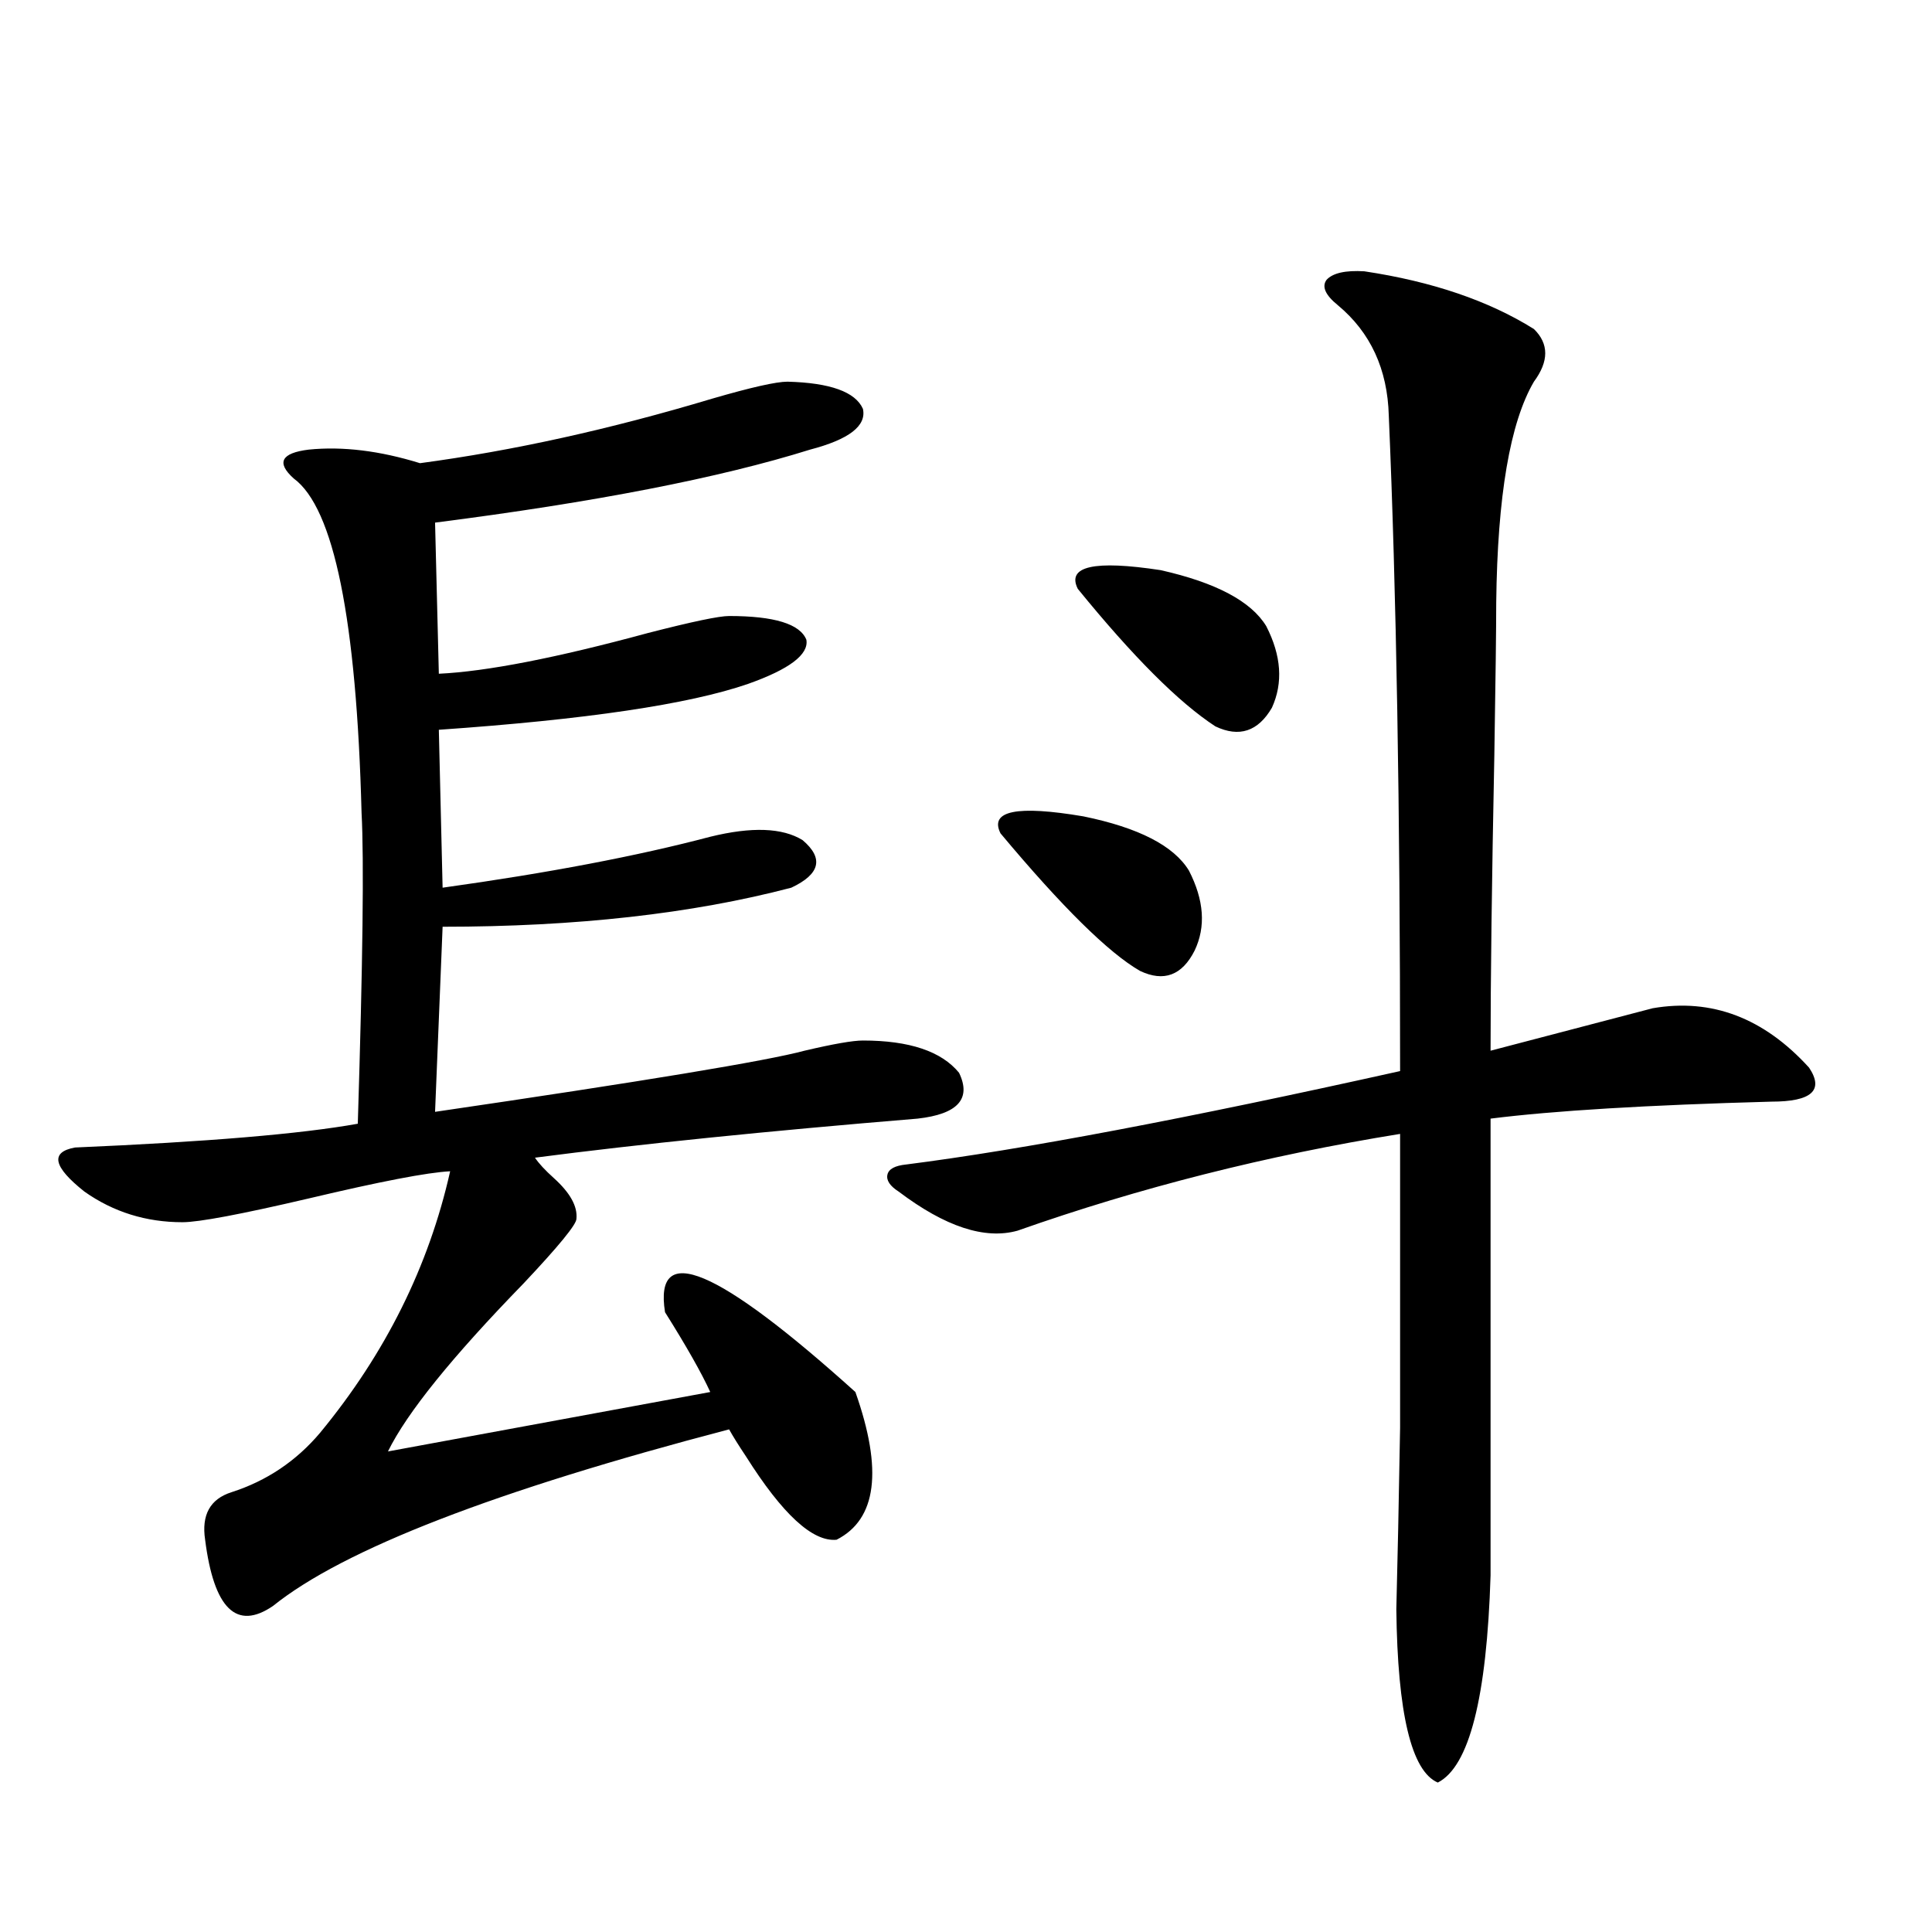 <?xml version="1.0" encoding="utf-8"?>
<!-- Generator: Adobe Illustrator 16.0.0, SVG Export Plug-In . SVG Version: 6.00 Build 0)  -->
<!DOCTYPE svg PUBLIC "-//W3C//DTD SVG 1.1//EN" "http://www.w3.org/Graphics/SVG/1.1/DTD/svg11.dtd">
<svg version="1.1" id="图层_1" xmlns="http://www.w3.org/2000/svg" xmlns:xlink="http://www.w3.org/1999/xlink" x="0px" y="0px"
	 width="1000px" height="1000px" viewBox="0 0 1000 1000" enable-background="new 0 0 1000 1000" xml:space="preserve">
<path d="M407.624,197.555c22.104,0.591,35.121,5.273,39.023,14.063c1.951,8.789-7.164,15.82-27.316,21.094
	c-46.828,14.653-111.552,27.246-194.142,37.793l1.951,78.223c24.71-1.167,60.807-8.198,108.29-21.094
	c22.759-5.85,36.737-8.789,41.95-8.789c23.414,0,36.737,4.106,39.999,12.305c1.296,7.622-8.78,15.244-30.243,22.852
	c-30.578,10.547-83.9,18.457-159.996,23.73l1.951,81.738c54.633-7.608,100.806-16.397,138.533-26.367
	c21.463-5.273,37.393-4.683,47.804,1.758c11.052,9.38,9.101,17.578-5.854,24.609c-51.386,13.486-111.552,20.215-180.483,20.215
	l-3.902,95.801c107.955-15.82,171.703-26.367,191.215-31.641c14.954-3.516,25.03-5.273,30.243-5.273
	c24.055,0,40.64,5.576,49.755,16.699c6.494,13.486-0.655,21.396-21.463,23.73c-78.047,6.455-144.066,13.184-198.044,20.215
	c1.951,2.939,5.198,6.455,9.756,10.547c8.445,7.622,12.348,14.653,11.707,21.094c0,2.939-9.115,14.063-27.316,33.398
	c-37.072,38.095-60.486,67.099-70.242,87.012l166.825-30.762c-4.558-9.956-12.362-23.73-23.414-41.309
	c-5.854-36.914,26.981-23.14,98.534,41.309c14.299,40.43,11.052,65.918-9.756,76.465c-12.362,1.181-27.972-13.184-46.828-43.066
	c-3.902-5.85-6.829-10.547-8.78-14.063c-120.973,31.641-199.675,62.114-236.092,91.406c-18.871,12.881-30.578,1.469-35.121-34.277
	c-1.951-12.881,2.592-21.094,13.658-24.609c18.201-5.85,33.49-16.109,45.853-30.762c33.811-41.006,56.249-86.133,67.315-135.352
	c-11.707,0.591-36.097,5.273-73.169,14.063c-35.121,8.212-56.919,12.305-65.364,12.305c-18.871,0-35.776-5.273-50.73-15.82
	c-16.265-12.881-17.896-20.503-4.878-22.852c68.291-2.925,117.07-7.031,146.338-12.305c2.592-83.194,3.247-136.807,1.951-160.84
	c-2.606-100.195-14.313-157.901-35.121-173.145c-9.115-8.198-6.509-13.184,7.805-14.941c17.561-1.758,36.737,0.591,57.56,7.031
	c48.124-6.441,98.534-17.578,151.216-33.398C388.753,200.494,401.771,197.555,407.624,197.555z M465.184,616.793
	c-4.558-2.925-6.509-5.85-5.854-8.789c0.641-2.925,3.902-4.683,9.756-5.273c59.831-7.608,145.027-23.73,255.604-48.34
	c0-135.928-1.951-249.019-5.854-339.258c-0.655-24.019-9.436-43.066-26.341-57.129c-6.509-5.273-8.46-9.668-5.854-13.184
	c3.247-3.516,9.756-4.971,19.512-4.395c35.121,5.273,64.389,15.244,87.803,29.883c7.805,7.622,7.805,16.699,0,27.246
	c-12.362,21.094-18.871,59.189-19.512,114.258c0,13.486-0.335,39.853-0.976,79.102c-1.311,65.039-1.951,116.016-1.951,152.93
	l83.9-21.973c30.563-5.273,57.56,4.985,80.974,30.762c7.805,11.728,1.296,17.578-19.512,17.578
	c-64.389,1.758-112.848,4.697-145.362,8.789v236.426c-1.951,63.281-11.066,99.014-27.316,107.226
	c-13.658-5.864-20.822-35.747-21.463-89.648c0.641-24.609,1.296-55.948,1.951-94.043c0-18.155,0-38.96,0-62.402
	c0-19.913,0-49.795,0-89.648c-68.946,11.137-134.966,27.837-198.044,50.098C509.726,641.705,489.238,634.962,465.184,616.793z
	 M615.424,450.68c7.805,15.244,8.78,29.004,2.927,41.309c-6.509,12.895-15.944,16.411-28.292,10.547
	c-16.265-9.366-40.334-33.096-72.193-71.191c-5.854-11.714,8.445-14.639,42.926-8.789
	C589.403,428.419,607.619,437.799,615.424,450.68z M655.423,324.117c7.805,15.244,8.78,29.306,2.927,42.188
	c-7.164,12.305-16.92,15.532-29.268,9.668c-18.871-12.305-42.605-36.035-71.218-71.191c-5.854-11.714,8.445-14.941,42.926-9.668
	C629.402,301.568,647.618,311.236,655.423,324.117z"/>
</svg>
